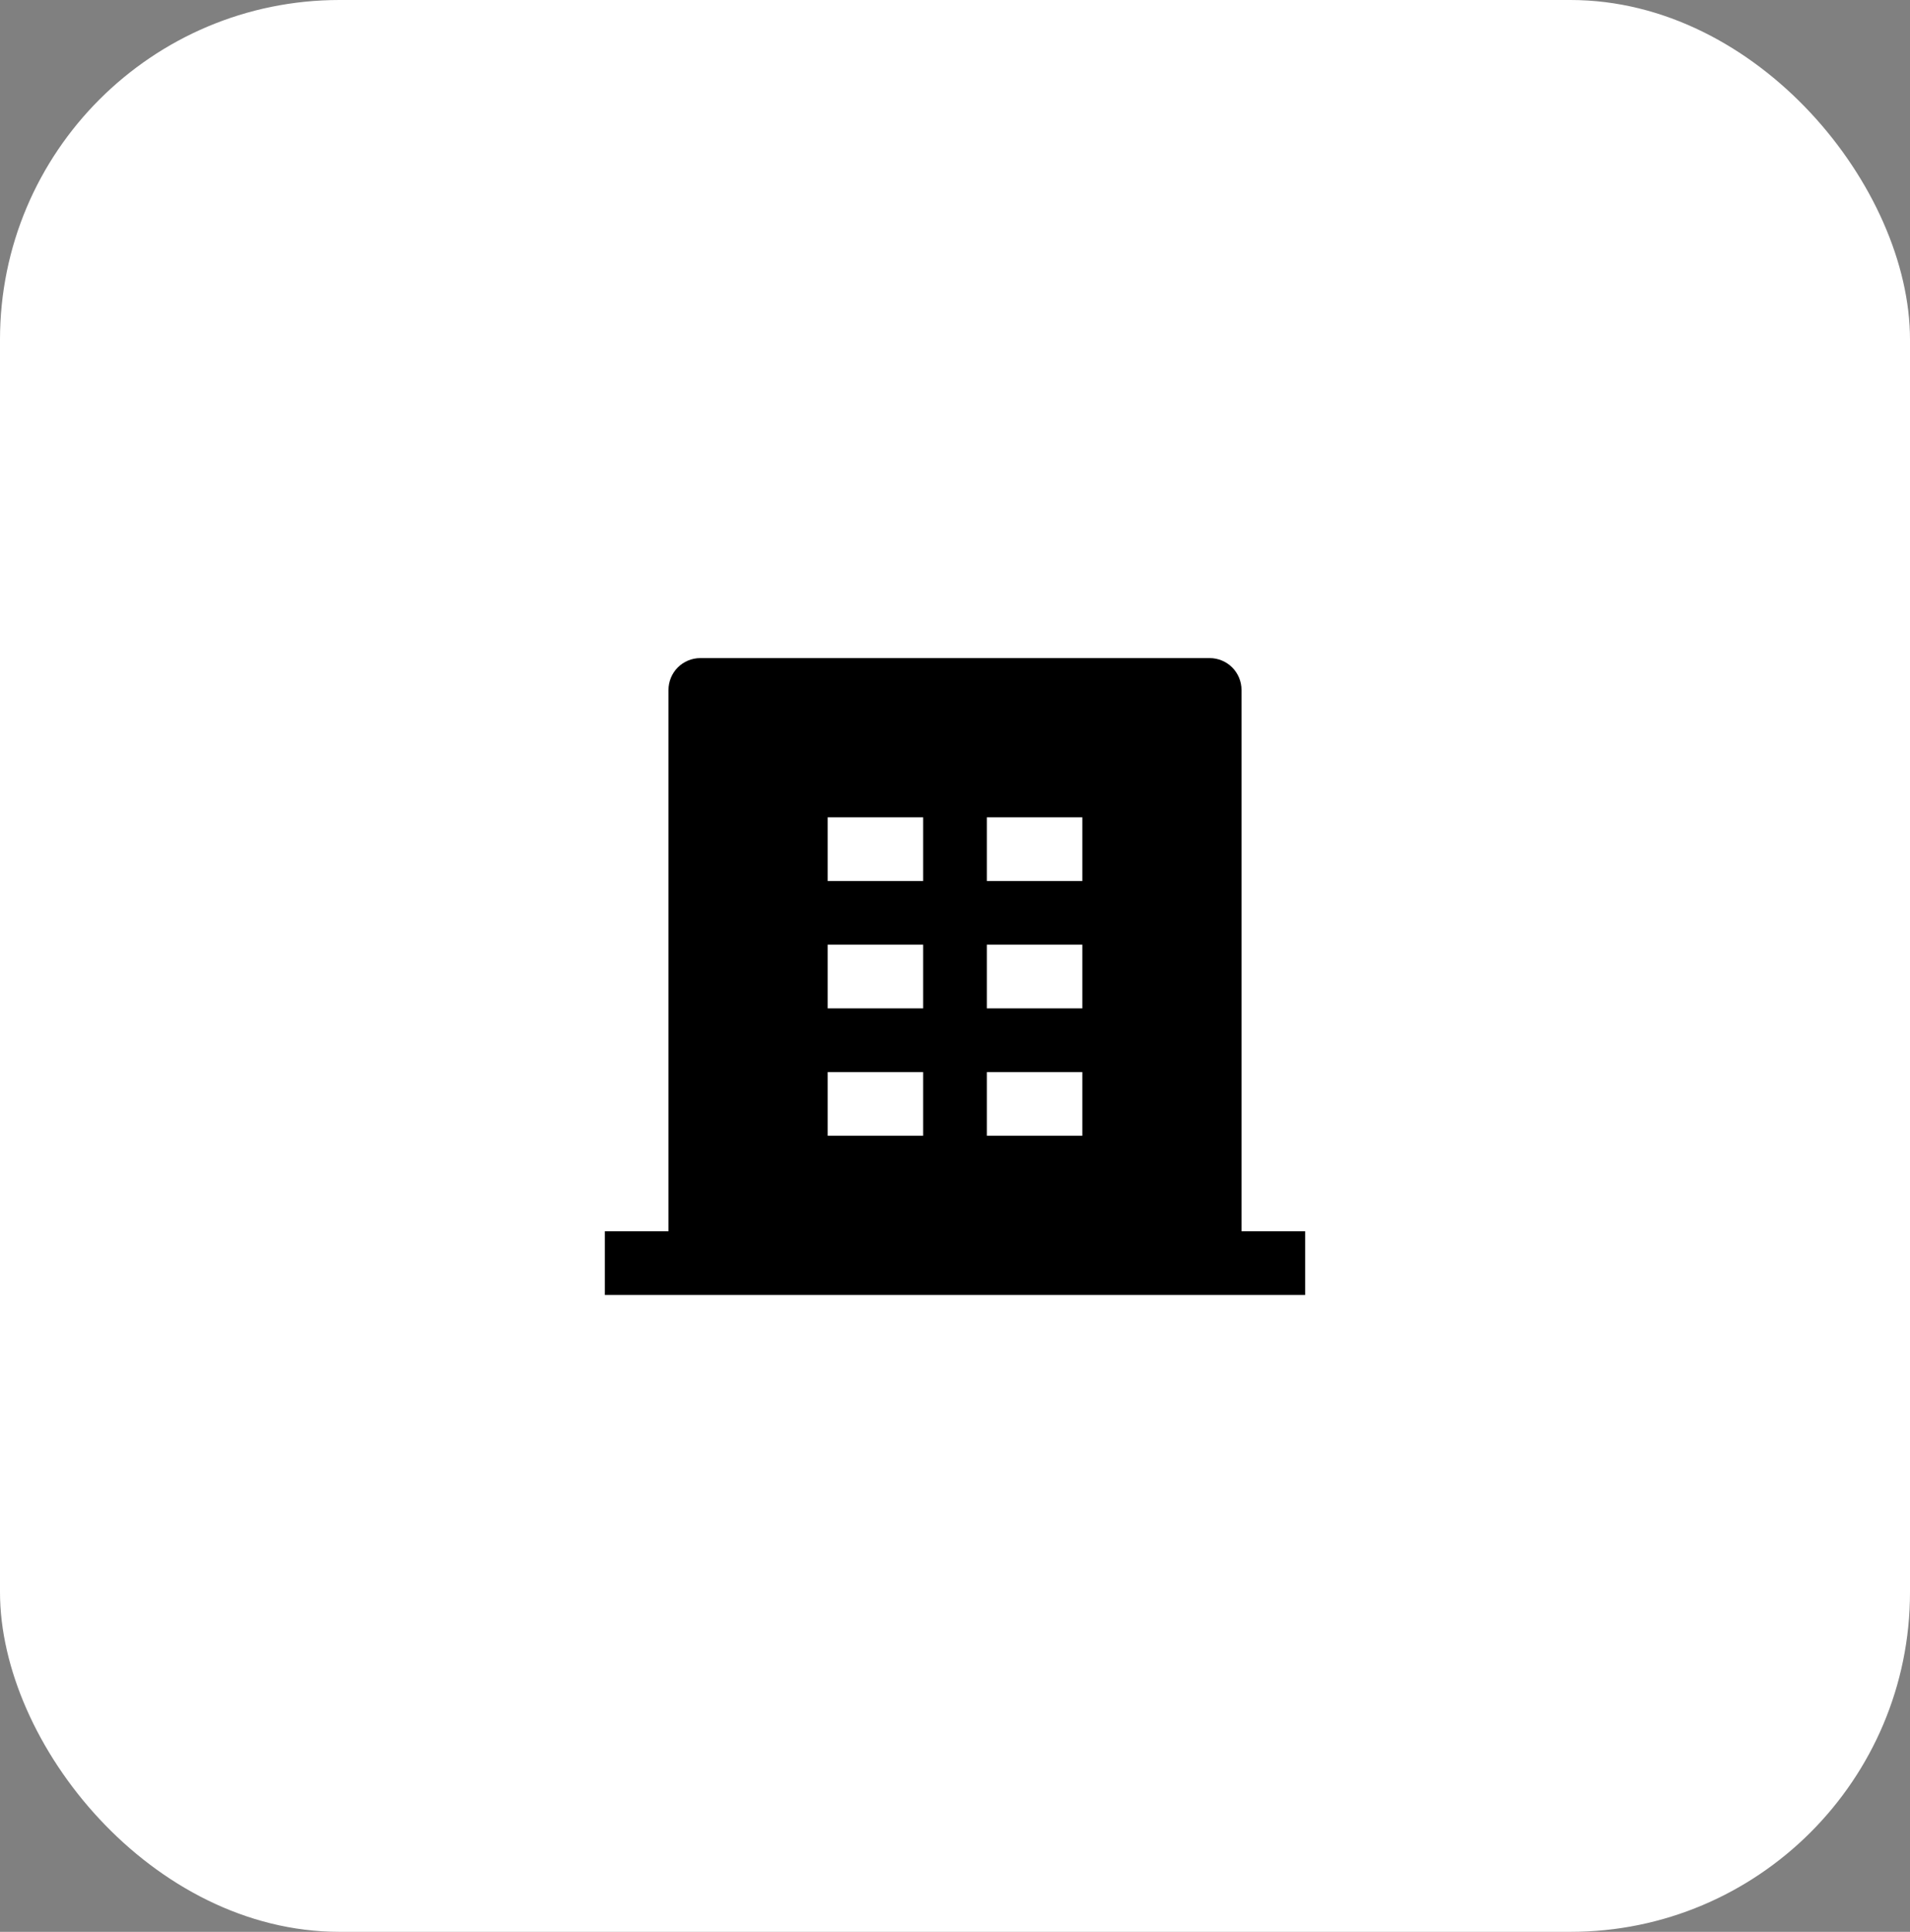 <?xml version="1.0" encoding="UTF-8"?> <svg xmlns="http://www.w3.org/2000/svg" width="90" height="91" viewBox="0 0 90 91" fill="none"><rect x="0" y="0" width="90" height="91" fill="#808080" stroke="none"/> <rect width="90" height="91" rx="16" fill="white"></rect> <path d="M58.5 58H61.5V61H28.5V58H31.5V32.5C31.5 32.102 31.658 31.721 31.939 31.439C32.221 31.158 32.602 31 33 31H57C57.398 31 57.779 31.158 58.061 31.439C58.342 31.721 58.5 32.102 58.5 32.5V58ZM39 44.5V47.5H43.5V44.5H39ZM39 38.5V41.5H43.5V38.5H39ZM39 50.5V53.5H43.5V50.5H39ZM46.5 50.5V53.5H51V50.5H46.5ZM46.5 44.5V47.5H51V44.5H46.5ZM46.5 38.5V41.5H51V38.5H46.5Z" fill="black"></path> </svg> 